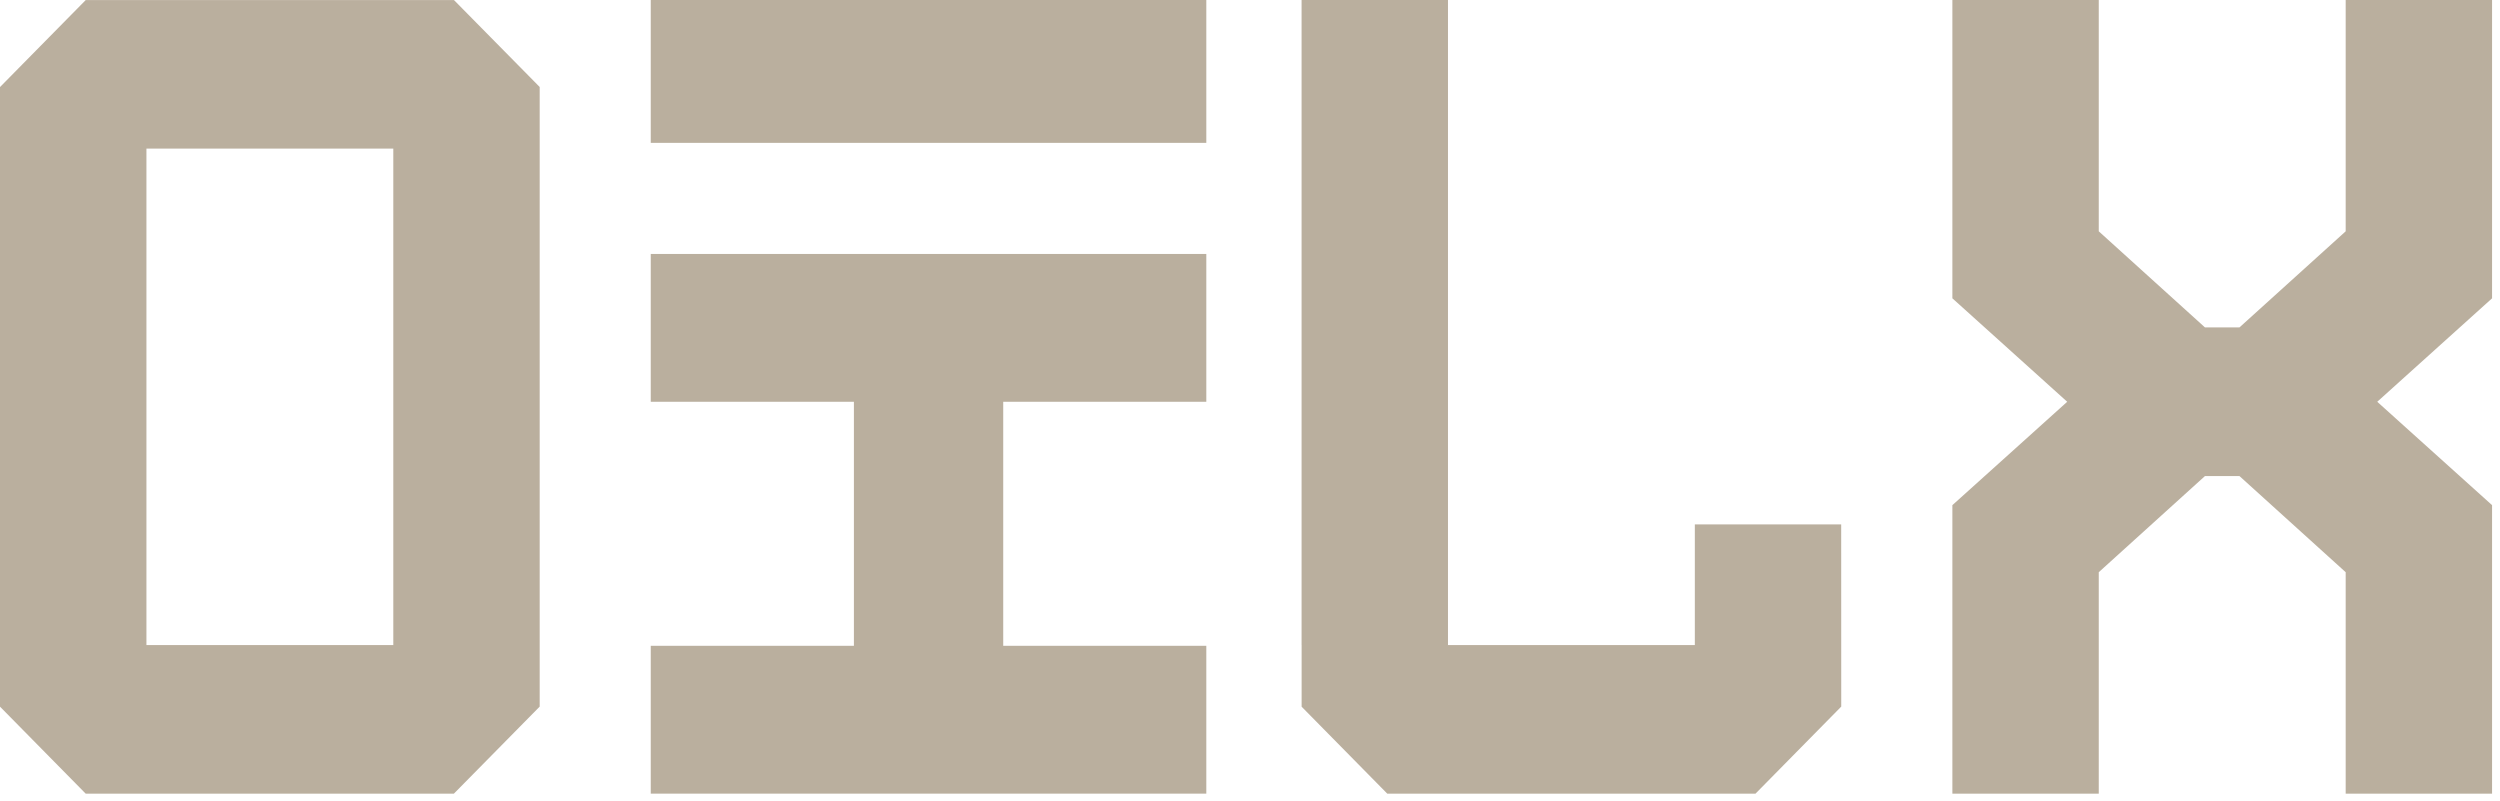 <svg width="103" height="33" viewBox="0 0 103 33" fill="none" xmlns="http://www.w3.org/2000/svg">
<path fill-rule="evenodd" clip-rule="evenodd" d="M75.859 29.112L72.326 32.699H57.156L53.627 29.116V26.575H53.625V0H59.657V26.575H59.653L59.655 26.578H69.827V21.605H75.857L75.859 29.112Z" fill="#BAAF9E"/>
<path fill-rule="evenodd" clip-rule="evenodd" d="M26.811 10.463V16.553H35.181V26.607H26.811V32.698H49.7V26.607H41.333V16.553H49.7V10.463H26.811Z" fill="#BAAF9E"/>
<path d="M6.029 26.573H6.033V6.123H16.204V26.576H6.031V26.578L6.029 26.573ZM3.534 0L0 3.587V29.114L3.53 32.698H18.701L22.235 29.112V3.584L18.703 0.002H3.534V0Z" fill="#BAAF9E"/>
<path fill-rule="evenodd" clip-rule="evenodd" d="M96.642 0V9.53L92.265 13.49H90.845L86.469 9.53V0H80.438V12.291L85.169 16.553L80.438 20.812V32.699H86.469V23.575L90.845 19.613H92.265L96.642 23.575V32.699H102.673V20.812L97.942 16.553L102.673 12.291V0H96.642Z" fill="#BAAF9E"/>
<path fill-rule="evenodd" clip-rule="evenodd" d="M26.811 0H49.7V5.886H26.811V0Z" fill="#BAAF9E"/>
</svg>
